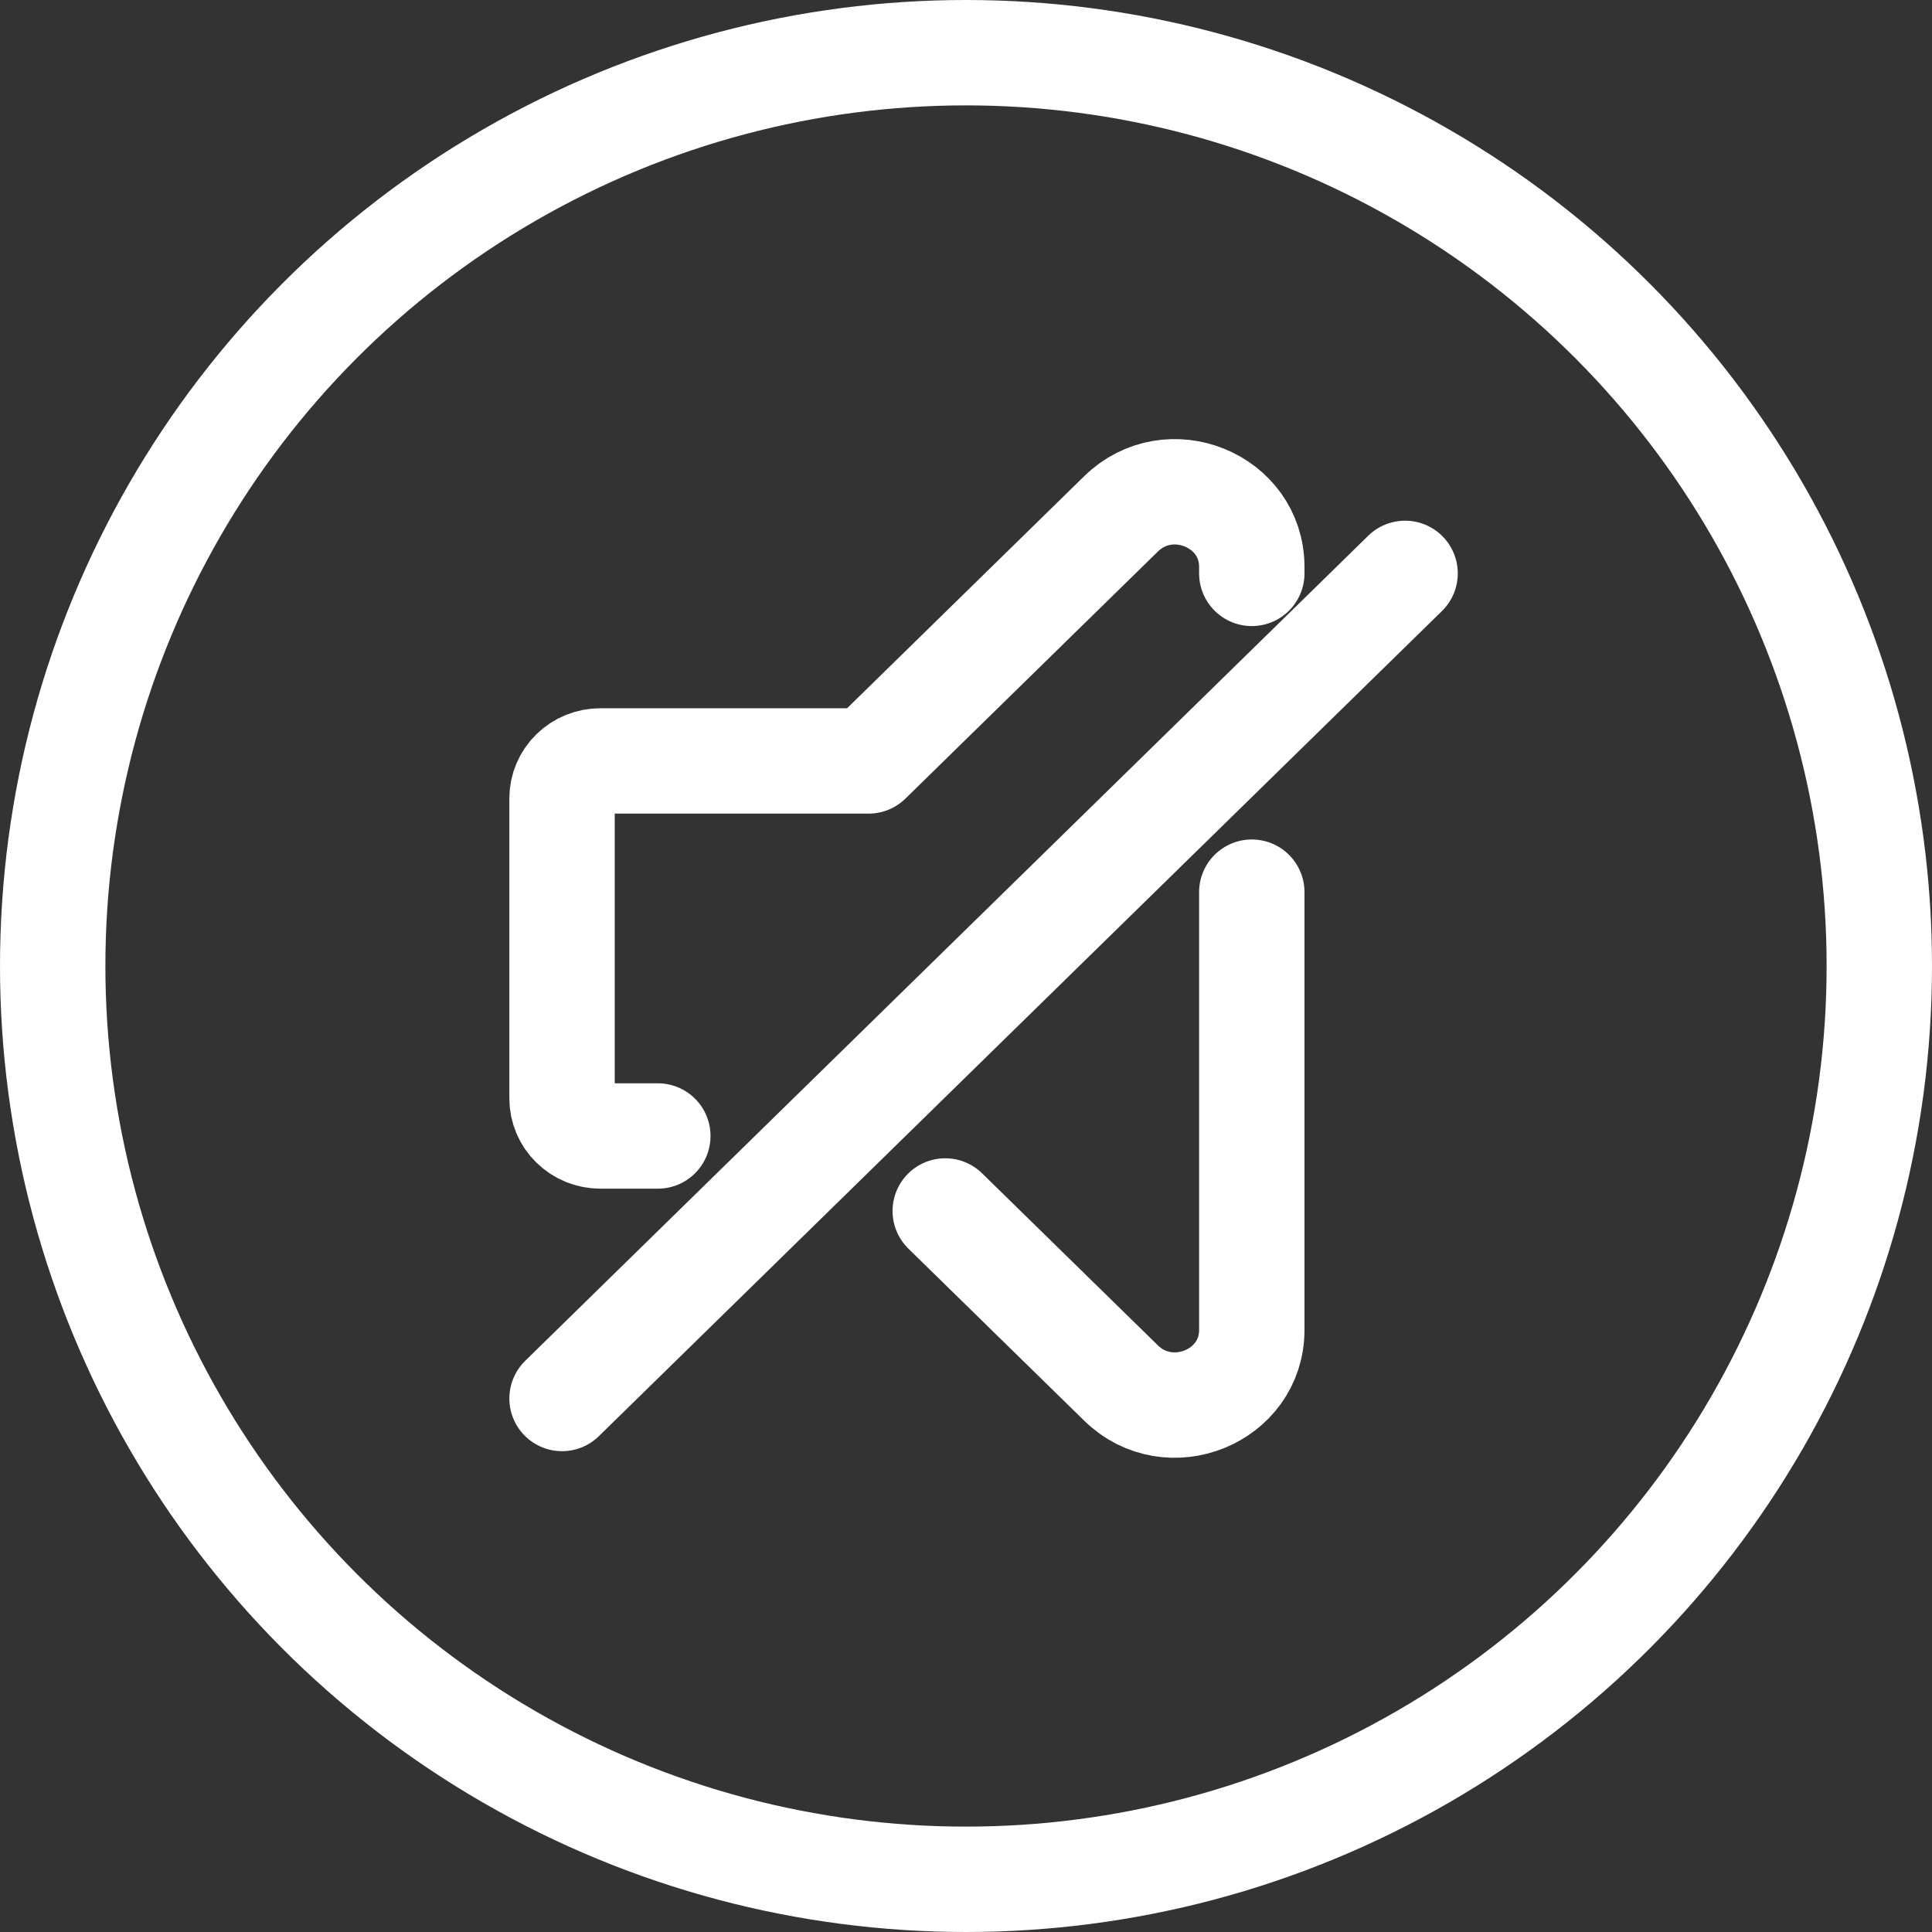 <svg width="55" height="55" viewBox="0 0 55 55" fill="none" xmlns="http://www.w3.org/2000/svg">
<rect x="0" y="0" width="55" height="55" fill="#333333" stroke="none"/>
<g id="Group 1665">
<path id="Vector" d="M18.727 32.339H17.091C16.802 32.339 16.524 32.226 16.32 32.026C16.115 31.826 16 31.554 16 31.271V22.729C16 22.446 16.115 22.174 16.32 21.974C16.524 21.774 16.802 21.662 17.091 21.662H24.727L31.912 14.63C33.286 13.284 35.636 14.238 35.636 16.139V16.323M35.636 25.398V37.861C35.636 39.762 33.286 40.716 31.912 39.37L26.909 34.474M16 39.812L40 16.323" stroke="white" stroke-width="3" stroke-linecap="round" stroke-linejoin="round"/>
<circle id="Ellipse 126" cx="27.5" cy="27.5" r="26" stroke="white" stroke-width="3"/>
</g>
</svg>
